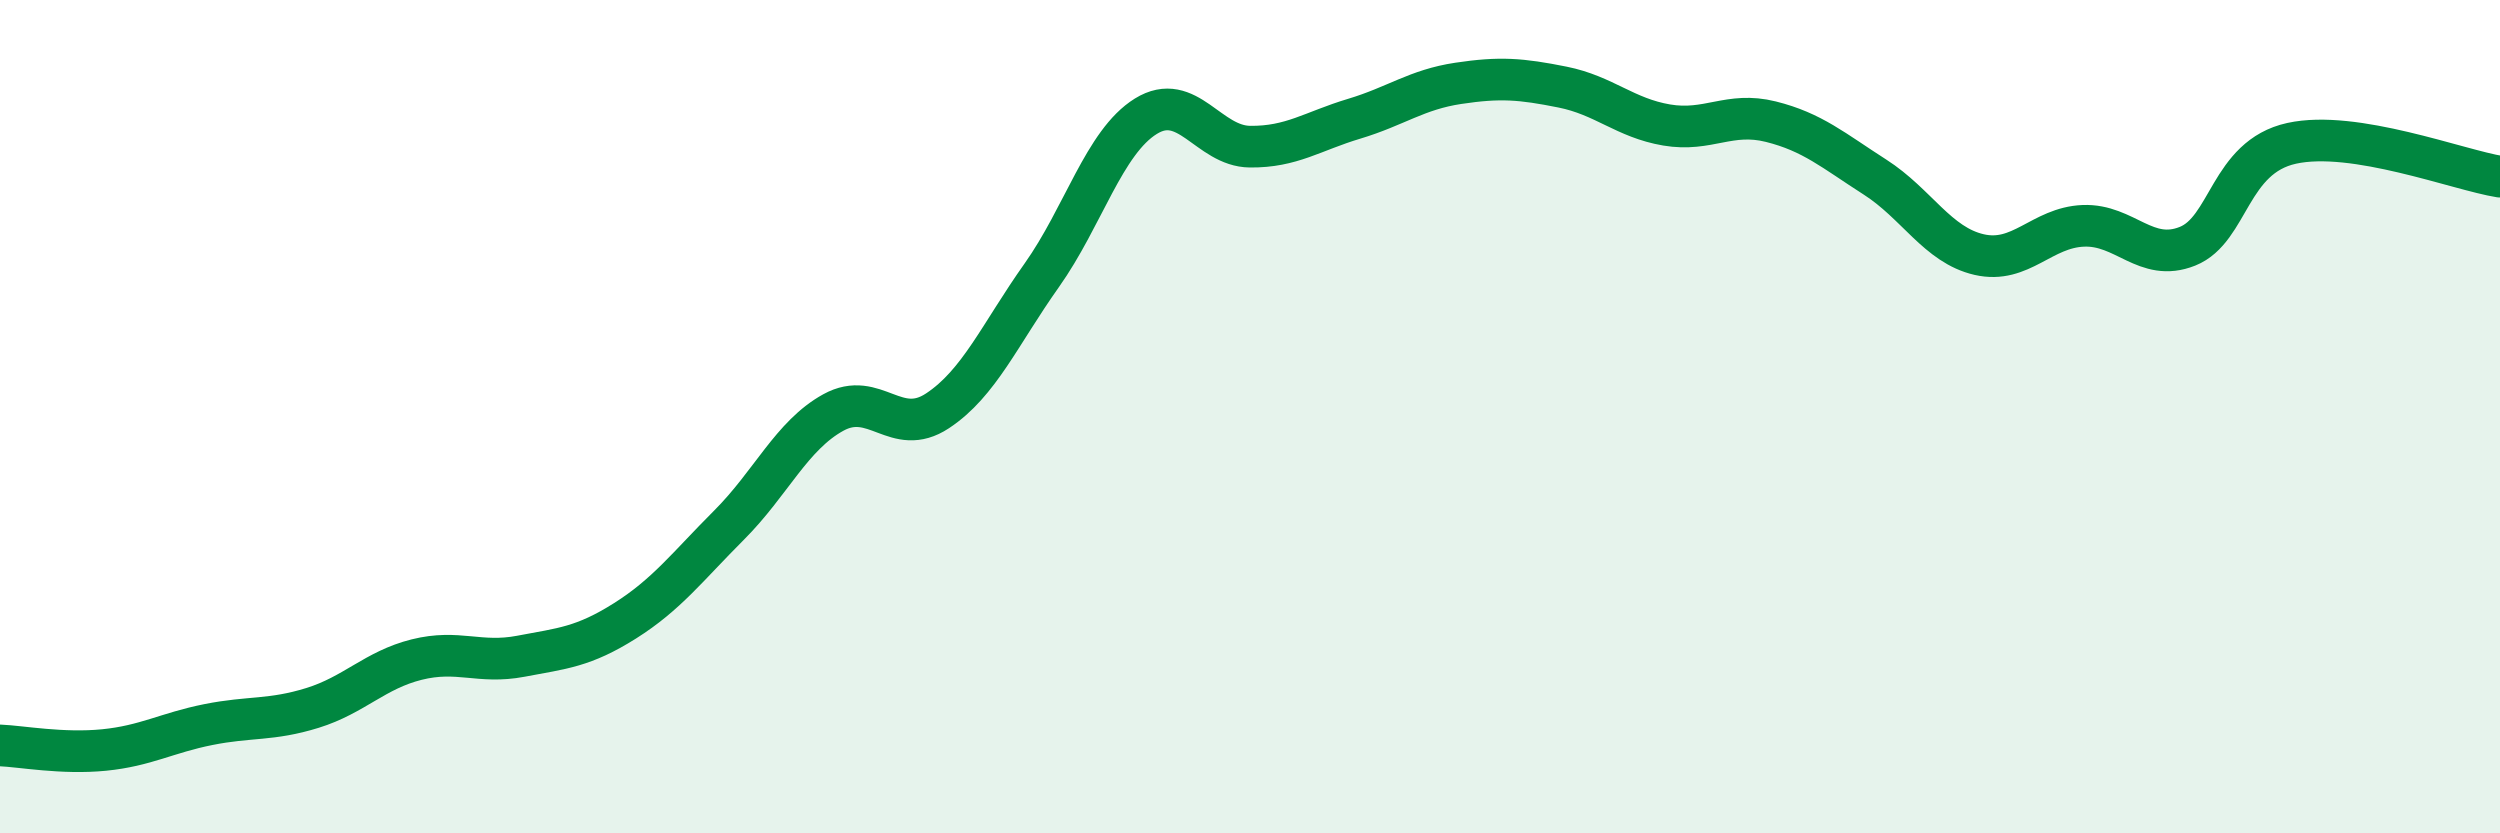 
    <svg width="60" height="20" viewBox="0 0 60 20" xmlns="http://www.w3.org/2000/svg">
      <path
        d="M 0,17.89 C 0.5,17.91 1.5,18.1 2.5,18 C 3.5,17.9 4,17.59 5,17.39 C 6,17.19 6.5,17.3 7.5,16.99 C 8.5,16.68 9,16.08 10,15.83 C 11,15.58 11.5,15.94 12.5,15.75 C 13.5,15.56 14,15.53 15,14.9 C 16,14.27 16.5,13.6 17.5,12.6 C 18.5,11.6 19,10.45 20,9.9 C 21,9.35 21.5,10.52 22.5,9.86 C 23.5,9.2 24,8.02 25,6.61 C 26,5.2 26.5,3.41 27.5,2.79 C 28.5,2.17 29,3.51 30,3.52 C 31,3.53 31.5,3.15 32.5,2.85 C 33.5,2.55 34,2.15 35,2 C 36,1.85 36.5,1.89 37.5,2.09 C 38.5,2.29 39,2.83 40,3 C 41,3.17 41.5,2.67 42.5,2.92 C 43.5,3.17 44,3.61 45,4.25 C 46,4.89 46.5,5.88 47.5,6.11 C 48.5,6.34 49,5.46 50,5.42 C 51,5.38 51.5,6.31 52.5,5.91 C 53.5,5.51 53.5,3.77 55,3.44 C 56.5,3.11 59,4.08 60,4.24L60 20L0 20Z"
        fill="#008740"
        opacity="0.1"
        stroke-linecap="round"
        stroke-linejoin="round"
      />
      <path
        d="M 0,17.89 C 0.5,17.91 1.5,18.1 2.5,18 C 3.5,17.9 4,17.59 5,17.39 C 6,17.19 6.5,17.3 7.5,16.99 C 8.5,16.68 9,16.08 10,15.83 C 11,15.58 11.5,15.94 12.5,15.75 C 13.5,15.56 14,15.53 15,14.9 C 16,14.27 16.5,13.6 17.5,12.6 C 18.5,11.6 19,10.45 20,9.9 C 21,9.35 21.5,10.52 22.5,9.86 C 23.5,9.2 24,8.02 25,6.61 C 26,5.2 26.5,3.41 27.5,2.79 C 28.5,2.17 29,3.51 30,3.52 C 31,3.53 31.5,3.15 32.5,2.85 C 33.5,2.55 34,2.15 35,2 C 36,1.85 36.5,1.89 37.5,2.09 C 38.5,2.29 39,2.83 40,3 C 41,3.17 41.5,2.67 42.5,2.92 C 43.5,3.17 44,3.61 45,4.25 C 46,4.89 46.5,5.88 47.5,6.11 C 48.5,6.34 49,5.46 50,5.42 C 51,5.38 51.5,6.31 52.5,5.91 C 53.5,5.51 53.5,3.77 55,3.44 C 56.5,3.11 59,4.08 60,4.24"
        stroke="#008740"
        stroke-width="1"
        fill="none"
        stroke-linecap="round"
        stroke-linejoin="round"
      />
    </svg>
  